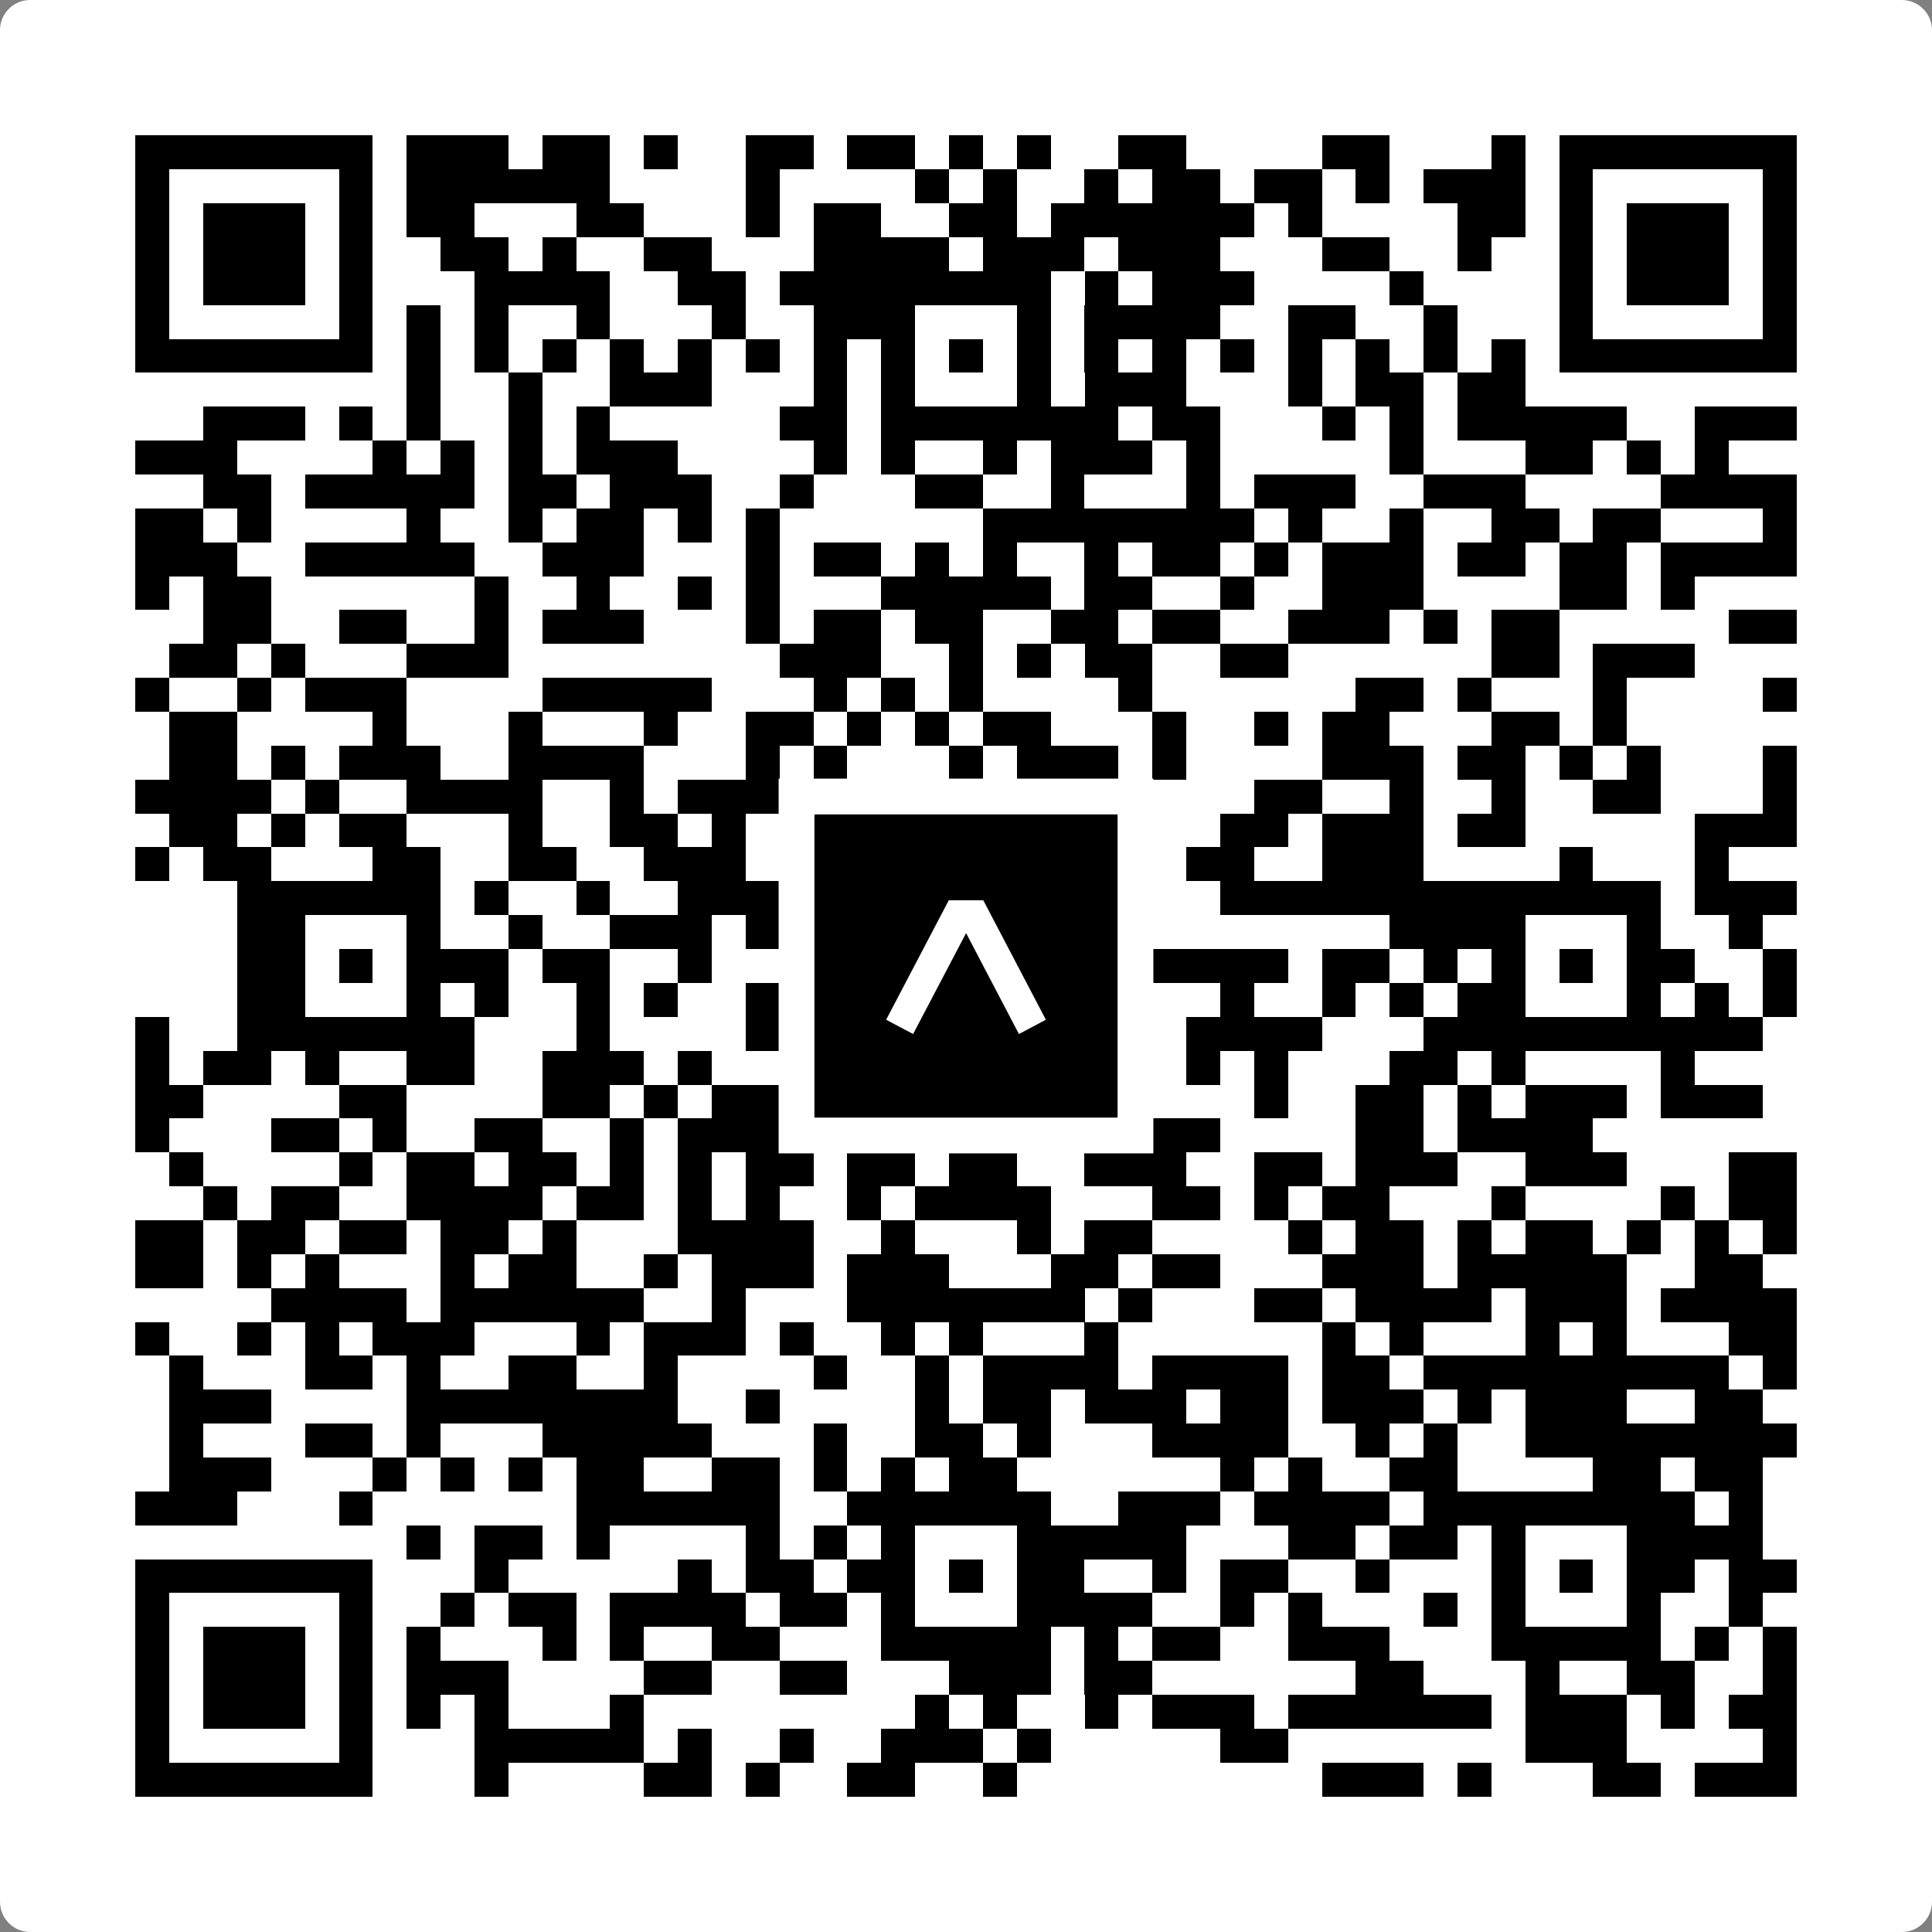 <svg width="512" height="512" viewBox="0 0 512 512" fill="none" xmlns="http://www.w3.org/2000/svg">
    <rect x="0" y="0" width="512" height="512" fill="#808080" stroke="none"/>
    <path d="M0 8C0 3.582 3.582 0 8 0H504C508.418 0 512 3.582 512 8V504C512 508.418 508.418 512 504 512H8C3.582 512 0 508.418 0 504V8Z" fill="white"/>
    <svg xmlns="http://www.w3.org/2000/svg" viewBox="0 0 57 57" shape-rendering="crispEdges" height="512" width="512" x="0" y="0"><path stroke="#000000" d="M4 4.5h7m1 0h3m1 0h2m1 0h1m2 0h2m1 0h2m1 0h1m1 0h1m2 0h2m4 0h2m3 0h1m1 0h7M4 5.5h1m5 0h1m1 0h6m4 0h1m4 0h1m1 0h1m2 0h1m1 0h2m1 0h2m1 0h1m1 0h3m1 0h1m5 0h1M4 6.5h1m1 0h3m1 0h1m1 0h2m3 0h2m3 0h1m1 0h2m2 0h2m1 0h6m1 0h1m4 0h2m1 0h1m1 0h3m1 0h1M4 7.5h1m1 0h3m1 0h1m2 0h2m1 0h1m2 0h2m3 0h4m1 0h3m1 0h3m3 0h2m2 0h1m2 0h1m1 0h3m1 0h1M4 8.5h1m1 0h3m1 0h1m3 0h4m2 0h2m1 0h8m1 0h1m1 0h3m4 0h1m4 0h1m1 0h3m1 0h1M4 9.5h1m5 0h1m1 0h1m1 0h1m2 0h1m3 0h1m2 0h3m3 0h1m1 0h4m2 0h2m2 0h1m3 0h1m5 0h1M4 10.5h7m1 0h1m1 0h1m1 0h1m1 0h1m1 0h1m1 0h1m1 0h1m1 0h1m1 0h1m1 0h1m1 0h1m1 0h1m1 0h1m1 0h1m1 0h1m1 0h1m1 0h1m1 0h7M12 11.5h1m2 0h1m2 0h3m3 0h1m1 0h1m3 0h1m1 0h3m3 0h1m1 0h2m1 0h2M6 12.5h3m1 0h1m1 0h1m2 0h1m1 0h1m5 0h2m1 0h7m1 0h2m3 0h1m1 0h1m1 0h5m2 0h3M4 13.5h3m4 0h1m1 0h1m1 0h1m1 0h3m4 0h1m1 0h1m2 0h1m1 0h3m1 0h1m5 0h1m3 0h2m1 0h1m1 0h1M6 14.5h2m1 0h5m1 0h2m1 0h3m2 0h1m3 0h2m2 0h1m3 0h1m1 0h3m2 0h3m4 0h4M4 15.5h2m1 0h1m4 0h1m2 0h1m1 0h2m1 0h1m1 0h1m6 0h8m1 0h1m2 0h1m2 0h2m1 0h2m3 0h1M4 16.5h3m2 0h5m2 0h3m3 0h1m1 0h2m1 0h1m1 0h1m2 0h1m1 0h2m1 0h1m1 0h3m1 0h2m1 0h2m1 0h4M4 17.5h1m1 0h2m6 0h1m2 0h1m2 0h1m1 0h1m3 0h5m1 0h2m2 0h1m2 0h3m4 0h2m1 0h1M6 18.5h2m2 0h2m2 0h1m1 0h3m3 0h1m1 0h2m1 0h2m2 0h2m1 0h2m2 0h3m1 0h1m1 0h2m5 0h2M5 19.5h2m1 0h1m3 0h3m8 0h3m2 0h1m1 0h1m1 0h2m2 0h2m6 0h2m1 0h3M4 20.5h1m2 0h1m1 0h3m4 0h5m3 0h1m1 0h1m1 0h1m4 0h1m6 0h2m1 0h1m3 0h1m4 0h1M5 21.5h2m4 0h1m3 0h1m3 0h1m2 0h2m1 0h1m1 0h1m1 0h2m3 0h1m2 0h1m1 0h2m3 0h2m1 0h1M5 22.5h2m1 0h1m1 0h3m2 0h4m3 0h1m1 0h1m3 0h1m1 0h3m1 0h1m4 0h3m1 0h2m1 0h1m1 0h1m3 0h1M4 23.5h4m1 0h1m2 0h4m2 0h1m1 0h3m2 0h1m1 0h2m1 0h2m5 0h2m2 0h1m2 0h1m2 0h2m3 0h1M5 24.5h2m1 0h1m1 0h2m3 0h1m2 0h2m1 0h1m3 0h3m3 0h1m1 0h1m2 0h2m1 0h3m1 0h2m5 0h3M4 25.5h1m1 0h2m3 0h2m2 0h2m2 0h3m2 0h2m6 0h1m2 0h2m2 0h3m4 0h1m3 0h1M7 26.5h6m1 0h1m2 0h1m2 0h3m3 0h5m2 0h1m2 0h13m1 0h3M7 27.5h2m3 0h1m2 0h1m2 0h3m1 0h1m2 0h2m3 0h1m2 0h1m7 0h4m3 0h1m2 0h1M7 28.5h2m1 0h1m1 0h3m1 0h2m2 0h1m3 0h1m1 0h1m1 0h1m1 0h8m1 0h2m1 0h1m1 0h1m1 0h1m1 0h2m2 0h1M7 29.5h2m3 0h1m1 0h1m2 0h1m1 0h1m2 0h1m2 0h2m3 0h1m5 0h1m2 0h1m1 0h1m1 0h2m3 0h1m1 0h1m1 0h1M4 30.5h1m2 0h7m3 0h1m4 0h2m1 0h6m1 0h1m2 0h4m3 0h10M4 31.5h1m1 0h2m1 0h1m2 0h2m2 0h3m1 0h1m2 0h1m1 0h1m2 0h3m1 0h1m2 0h1m1 0h1m3 0h2m1 0h1m4 0h1M4 32.5h2m4 0h2m4 0h2m1 0h1m1 0h3m13 0h1m2 0h2m1 0h1m1 0h3m1 0h3M4 33.5h1m3 0h2m1 0h1m2 0h2m2 0h1m1 0h3m2 0h2m2 0h1m1 0h5m4 0h2m1 0h4M5 34.5h1m4 0h1m1 0h2m1 0h2m1 0h1m1 0h1m1 0h2m1 0h2m1 0h2m2 0h3m2 0h2m1 0h3m2 0h3m3 0h2M6 35.5h1m1 0h2m2 0h4m1 0h2m1 0h1m1 0h1m2 0h1m1 0h4m3 0h2m1 0h1m1 0h2m3 0h1m4 0h1m1 0h2M4 36.5h2m1 0h2m1 0h2m1 0h2m1 0h1m3 0h4m2 0h1m3 0h1m1 0h2m4 0h1m1 0h2m1 0h1m1 0h2m1 0h1m1 0h1m1 0h1M4 37.5h2m1 0h1m1 0h1m3 0h1m1 0h2m2 0h1m1 0h3m1 0h3m3 0h2m1 0h2m3 0h3m1 0h5m2 0h2M8 38.5h4m1 0h6m2 0h1m3 0h7m1 0h1m3 0h2m1 0h4m1 0h3m1 0h4M4 39.5h1m2 0h1m1 0h1m1 0h3m3 0h1m1 0h3m1 0h1m2 0h1m1 0h1m3 0h1m6 0h1m1 0h1m3 0h1m1 0h1m3 0h2M5 40.5h1m3 0h2m1 0h1m2 0h2m2 0h1m4 0h1m2 0h1m1 0h4m1 0h4m1 0h2m1 0h9m1 0h1M5 41.5h3m4 0h8m2 0h1m4 0h1m1 0h2m1 0h3m1 0h2m1 0h3m1 0h1m1 0h3m2 0h2M5 42.5h1m3 0h2m1 0h1m3 0h5m3 0h1m2 0h2m1 0h1m3 0h4m2 0h1m1 0h1m2 0h8M5 43.5h3m3 0h1m1 0h1m1 0h1m1 0h2m2 0h2m1 0h1m1 0h1m1 0h2m6 0h1m1 0h1m2 0h2m4 0h2m1 0h2M4 44.5h3m3 0h1m6 0h6m2 0h6m2 0h3m1 0h4m1 0h8m1 0h1M12 45.5h1m1 0h2m1 0h1m4 0h1m1 0h1m1 0h1m3 0h5m3 0h2m1 0h2m1 0h1m3 0h4M4 46.5h7m3 0h1m5 0h1m1 0h2m1 0h2m1 0h1m1 0h2m2 0h1m1 0h2m2 0h1m3 0h1m1 0h1m1 0h2m1 0h2M4 47.5h1m5 0h1m2 0h1m1 0h2m1 0h4m1 0h2m1 0h1m3 0h4m2 0h1m1 0h1m3 0h1m1 0h1m3 0h1m2 0h1M4 48.5h1m1 0h3m1 0h1m1 0h1m3 0h1m1 0h1m2 0h2m3 0h5m1 0h1m1 0h2m2 0h3m3 0h5m1 0h1m1 0h1M4 49.5h1m1 0h3m1 0h1m1 0h3m4 0h2m2 0h2m3 0h3m1 0h2m6 0h2m3 0h1m2 0h2m2 0h1M4 50.5h1m1 0h3m1 0h1m1 0h1m1 0h1m3 0h1m8 0h1m1 0h1m2 0h1m1 0h3m1 0h6m1 0h3m1 0h1m1 0h2M4 51.5h1m5 0h1m3 0h5m1 0h1m2 0h1m2 0h3m1 0h1m5 0h2m7 0h3m4 0h1M4 52.5h7m3 0h1m4 0h2m1 0h1m2 0h2m2 0h1m9 0h3m1 0h1m3 0h2m1 0h3"/></svg>

    <rect x="211.088" y="211.088" width="89.825" height="89.825" fill="black" stroke="white" stroke-width="9.482"/>
    <svg x="211.088" y="211.088" width="89.825" height="89.825" viewBox="0 0 116 116" fill="none" xmlns="http://www.w3.org/2000/svg">
      <path d="M63.911 35.496L52.114 35.496L30.667 76.393L39.902 81.271L58.033 46.739L76.117 81.283L85.333 76.385L63.911 35.496Z" fill="white"/>
    </svg>
  </svg>